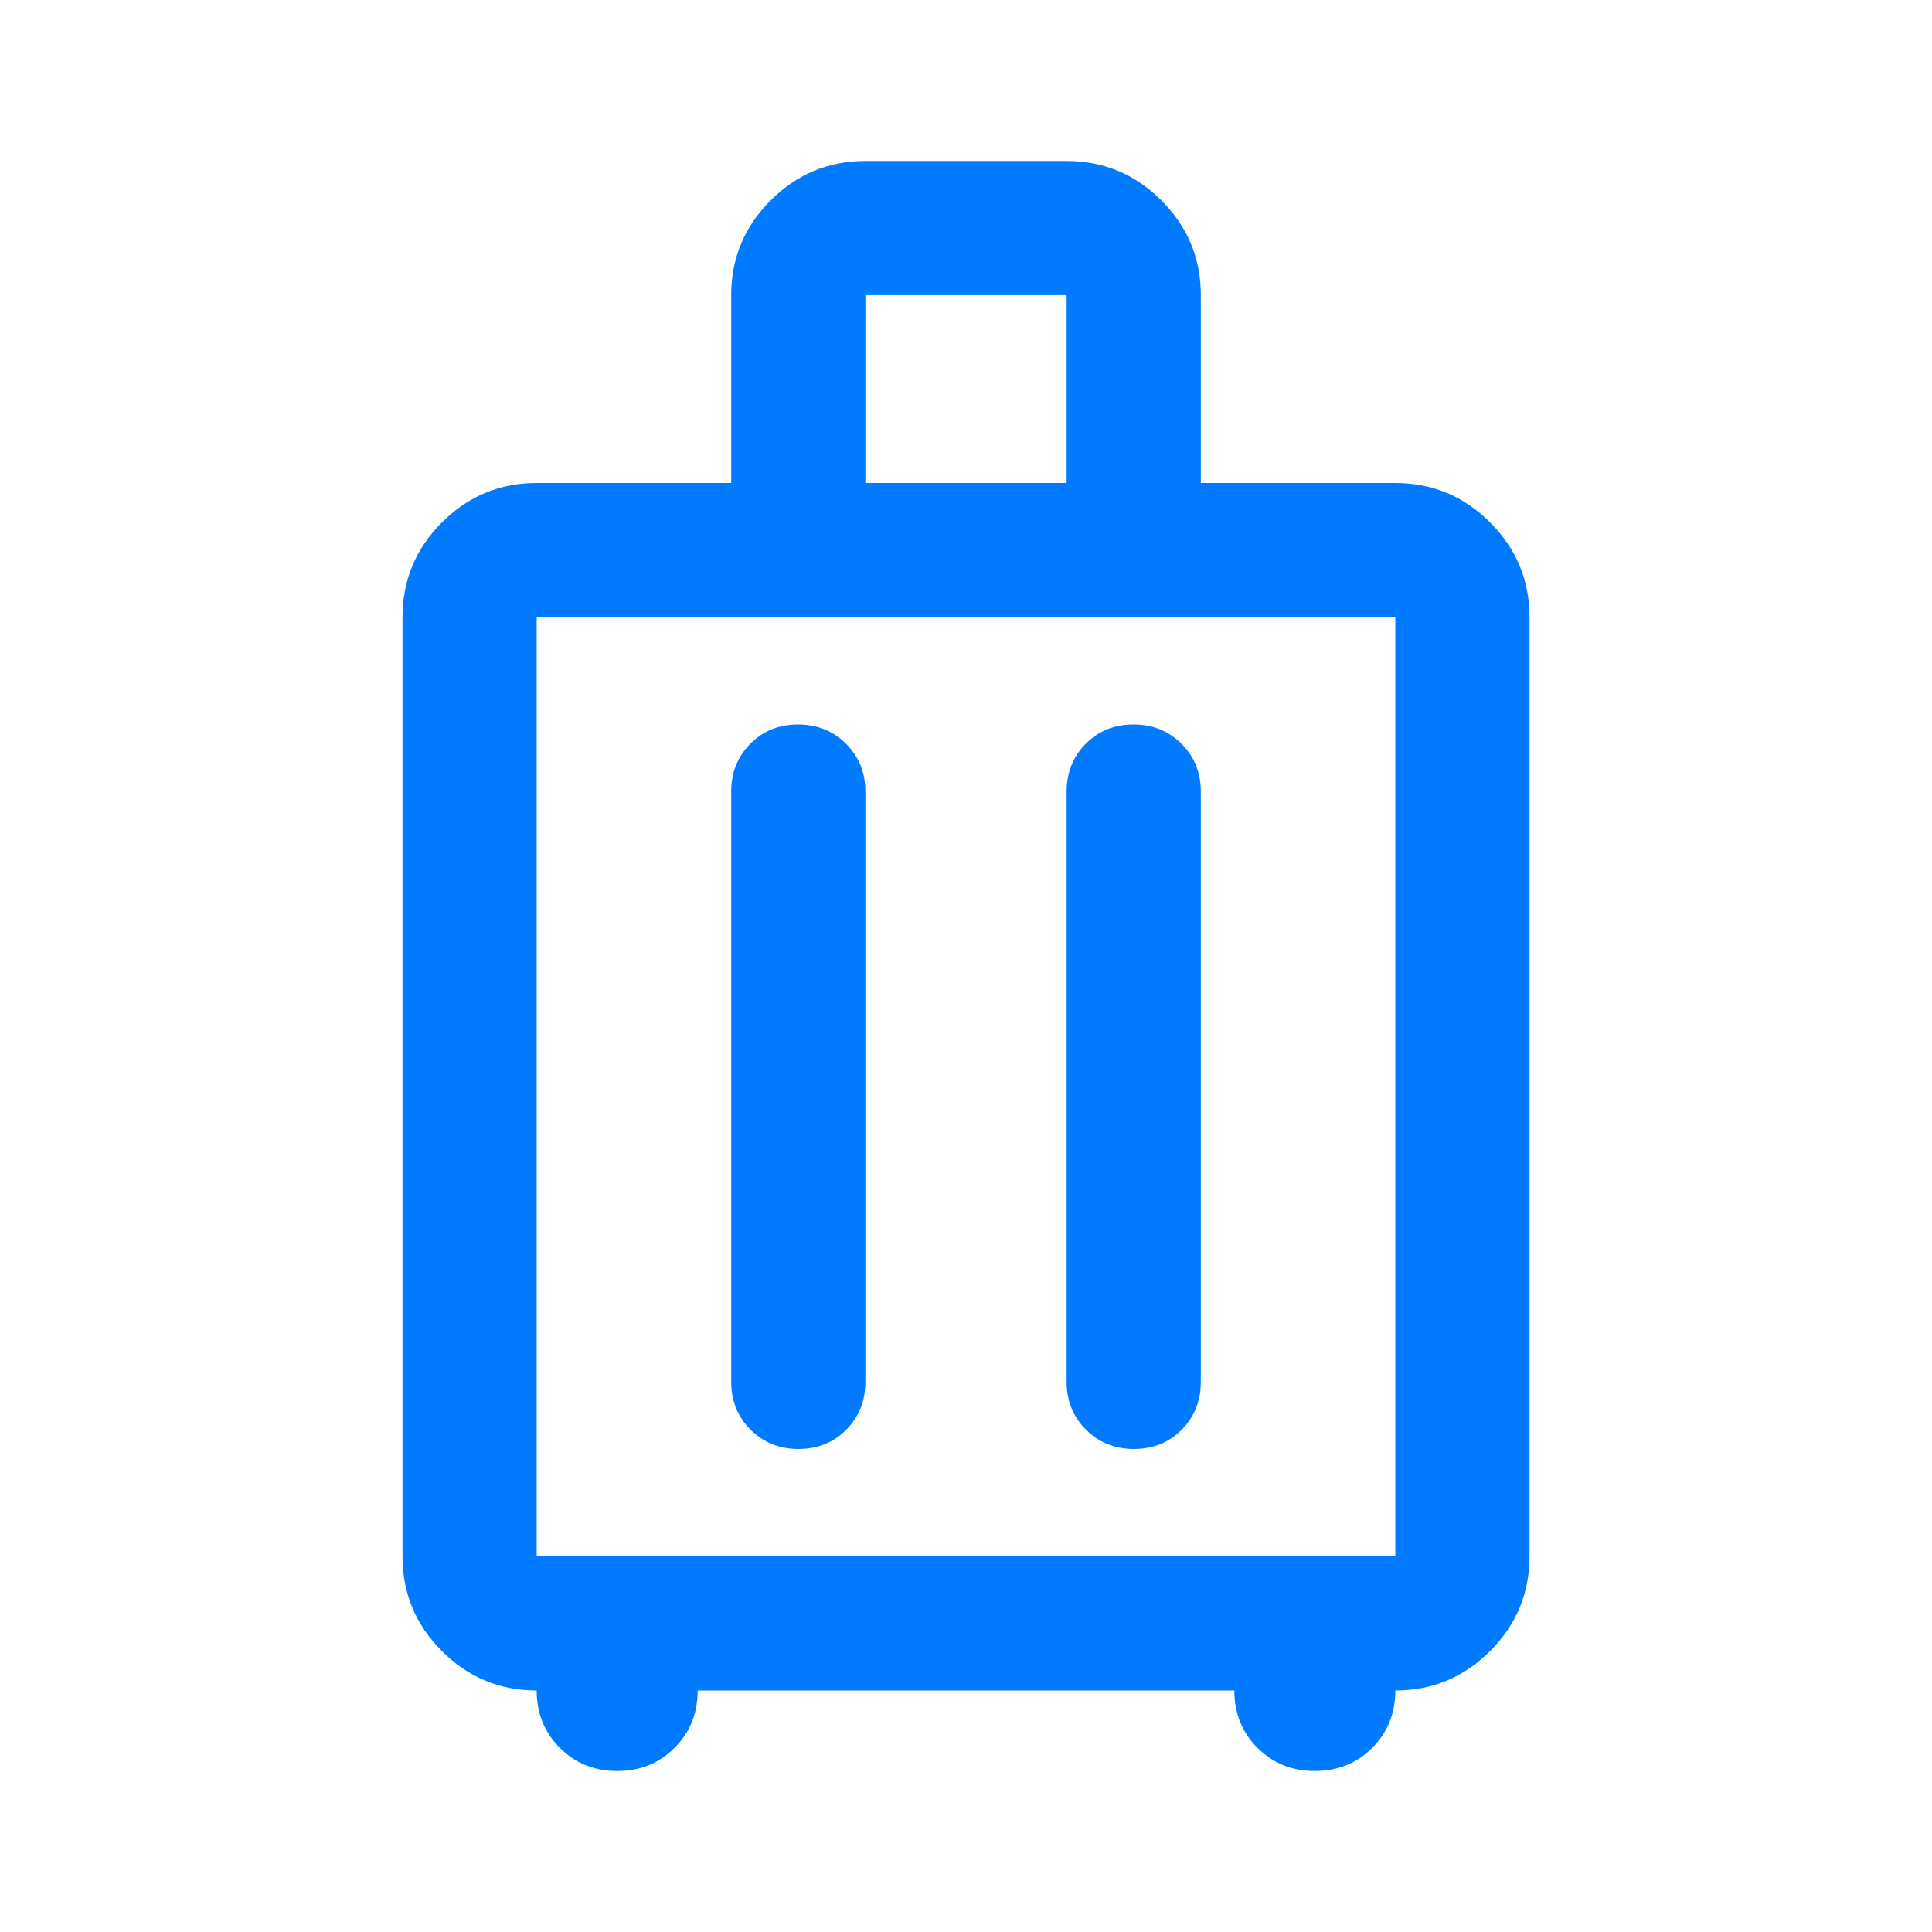 <svg xmlns="http://www.w3.org/2000/svg" height="40px" viewBox="0 -960 960 960" width="40px" fill="#007BFF"><path d="M266.67-120q-27.5 0-47.09-19.58Q200-159.17 200-186.67v-466.66q0-27.5 19.58-47.09Q239.17-720 266.67-720h96.66v-93.33q0-27.5 19.59-47.09Q402.5-880 430-880h100q27.5 0 47.08 19.58 19.59 19.59 19.59 47.09V-720h96.66q27.5 0 47.09 19.58Q760-680.83 760-653.33v466.66q0 27.5-19.58 47.09Q720.83-120 693.33-120q0 17-11.5 28.5T653.33-80q-17 0-28.5-11.5t-11.5-28.5H346.67q0 17-11.5 28.5T306.67-80q-17 0-28.5-11.5t-11.5-28.5Zm0-66.67h426.66v-466.66H266.67v466.66ZM396.55-600q-14.22 0-23.72 9.58-9.5 9.59-9.5 23.75v293.34q0 14.16 9.62 23.75 9.62 9.58 23.83 9.58 14.22 0 23.72-9.58 9.5-9.59 9.5-23.75v-293.34q0-14.16-9.62-23.75-9.61-9.58-23.83-9.58Zm166.67 0q-14.22 0-23.72 9.58-9.5 9.59-9.5 23.75v293.34q0 14.16 9.62 23.75 9.61 9.58 23.83 9.58 14.22 0 23.72-9.58 9.5-9.59 9.5-23.75v-293.34q0-14.16-9.62-23.75-9.62-9.58-23.83-9.58ZM430-720h100v-93.33H430V-720Zm50 300Z"/></svg>